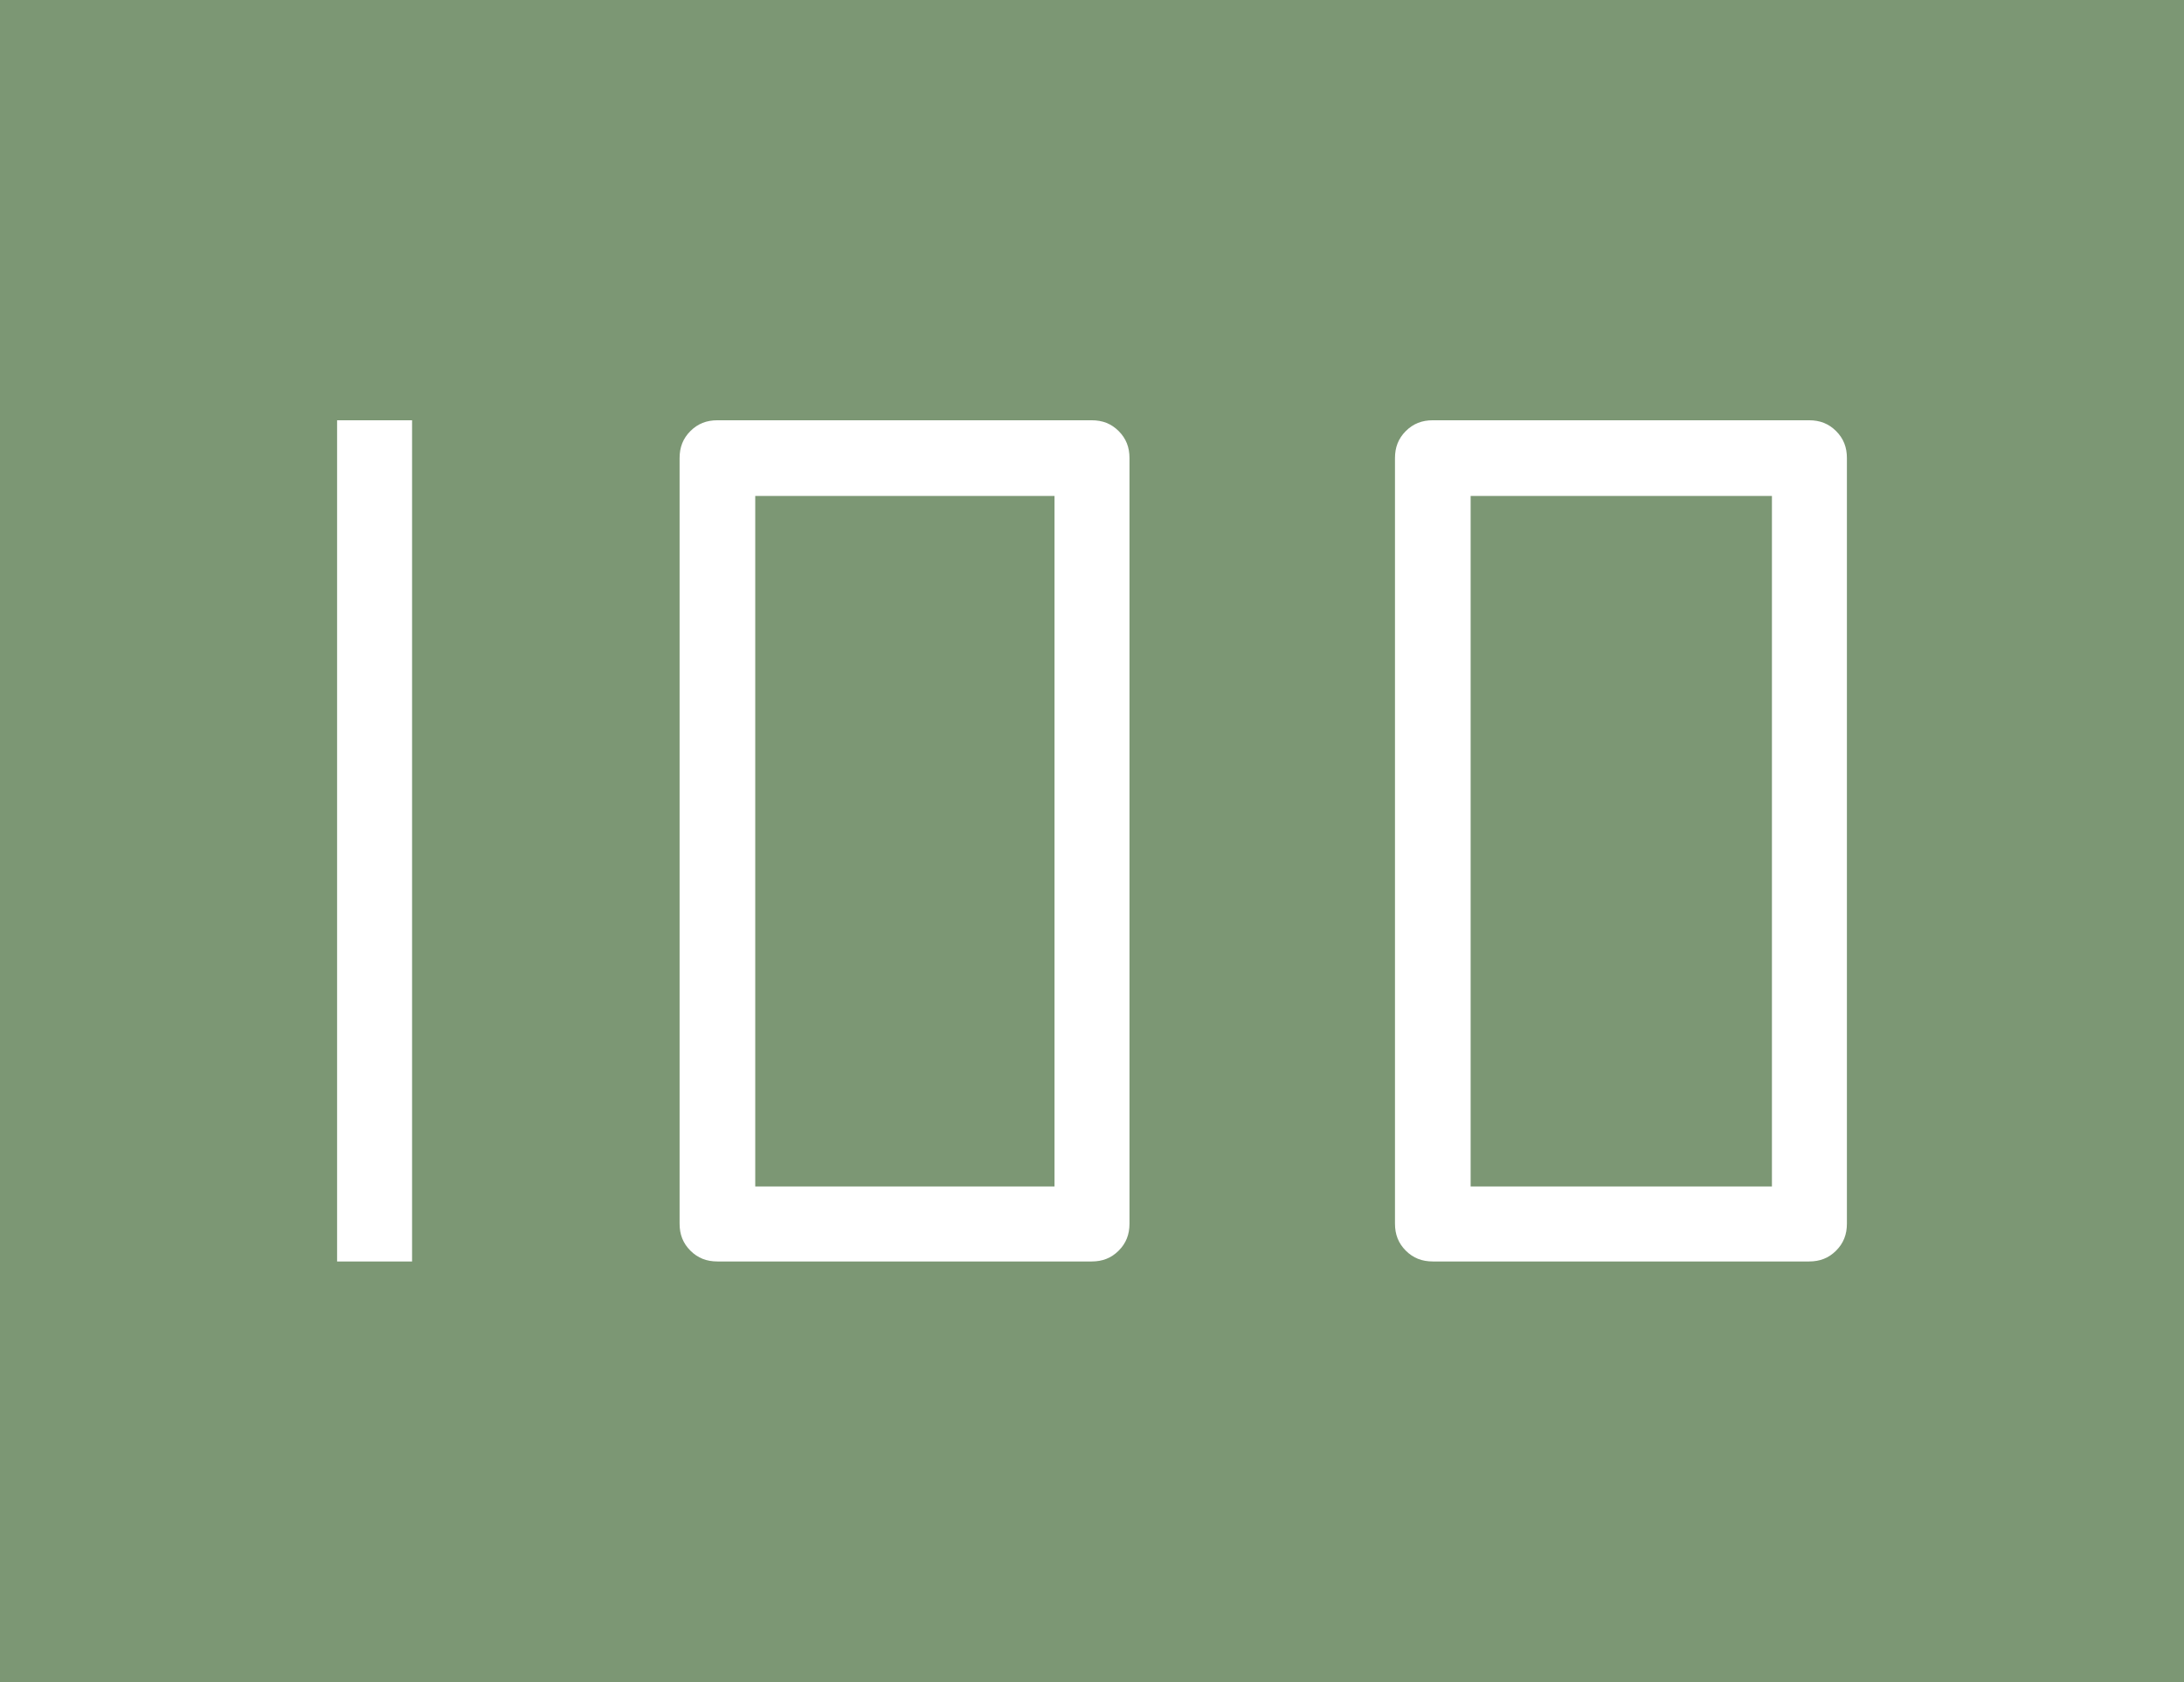 <?xml version="1.0" encoding="UTF-8"?>
<svg id="Layer_2" data-name="Layer 2" xmlns="http://www.w3.org/2000/svg" viewBox="0 0 32.33 24.9">
  <defs>
    <style>
      .cls-1 {
        fill: #7c9774;
      }
    </style>
  </defs>
  <g id="Layer_1-2" data-name="Layer 1">
    <path class="cls-1" d="M21.21,18.67h5.57c.16,0,.29-.05.4-.16.11-.11.16-.24.16-.4V6.78c0-.16-.05-.29-.16-.4-.11-.11-.24-.16-.4-.16h-5.57c-.16,0-.29.05-.4.16-.11.11-.16.24-.16.4v11.33c0,.16.05.29.16.4.11.11.24.16.4.16ZM21.77,17.56V7.34h4.46v10.22h-4.46ZM10.62,18.67h5.54c.16,0,.29-.05.4-.16.11-.11.16-.24.16-.4V6.78c0-.16-.05-.29-.16-.4-.11-.11-.24-.16-.4-.16h-5.54c-.16,0-.29.05-.4.16-.11.11-.16.24-.16.4v11.33c0,.16.05.29.16.4s.24.16.4.16ZM11.18,17.56V7.34h4.43v10.22h-4.43ZM4.99,18.67h1.11V6.22h-1.11v12.45ZM0,24.9V0h32.33v24.9H0Z"/>
  </g>
</svg>
